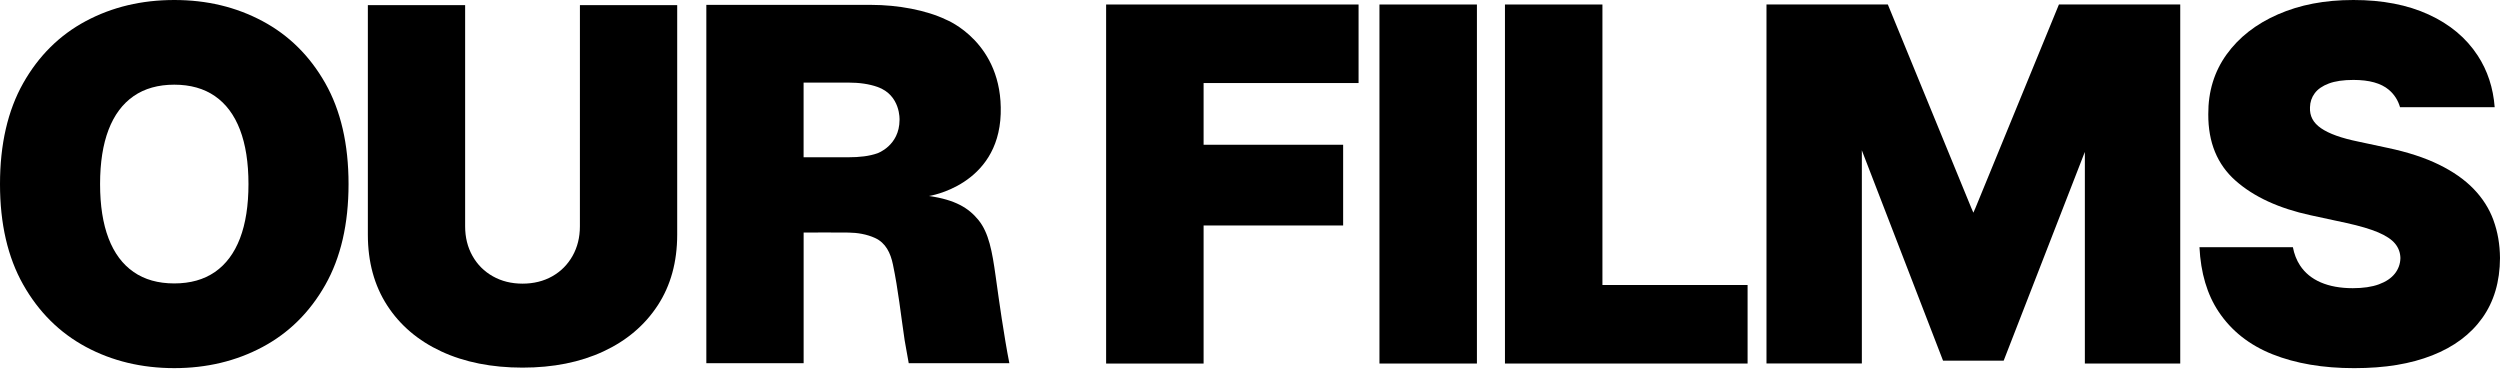 <svg width="2008" height="296" viewBox="0 0 2008 296" fill="none" xmlns="http://www.w3.org/2000/svg">
<path d="M279.953 147.832C279.953 179.869 273.717 206.877 261.26 228.856C248.803 250.835 231.975 267.45 210.806 278.745C189.637 290.04 166.022 295.68 139.977 295.68C113.932 295.68 90.057 289.994 68.934 278.607C47.81 267.22 31.028 250.545 18.617 228.581C6.206 206.617 0 179.701 0 147.848C0 115.995 6.206 88.803 18.617 66.824C31.028 44.86 47.795 28.231 68.934 16.935C90.057 5.64 113.748 0 139.977 0C166.205 0 189.637 5.64 210.806 16.935C231.975 28.231 248.803 44.86 261.26 66.824C273.717 88.803 279.953 115.796 279.953 147.848V147.832ZM199.572 147.832C199.572 130.591 197.294 116.056 192.755 104.195C188.215 92.349 181.505 83.347 172.655 77.218C163.805 71.089 152.908 68.016 139.977 68.016C127.046 68.016 116.163 71.089 107.298 77.218C98.448 83.362 91.738 92.349 87.199 104.195C82.659 116.041 80.382 130.591 80.382 147.832C80.382 165.073 82.659 179.624 87.199 191.47C91.738 203.331 98.448 212.318 107.298 218.447C116.148 224.592 127.046 227.649 139.977 227.649C152.908 227.649 163.79 224.576 172.655 218.447C181.505 212.318 188.2 203.315 192.755 191.47C197.294 179.624 199.572 165.073 199.572 147.832Z" fill="black"/>
<path d="M465.792 4.104H543.927V188.481C543.927 210.4 538.7 229.352 528.26 245.325C517.806 261.297 503.27 273.617 484.623 282.283C465.976 290.949 444.333 295.275 419.694 295.275C395.055 295.275 373.122 290.949 354.49 282.283C335.843 273.617 321.338 261.297 310.99 245.325C300.642 229.352 295.461 210.4 295.461 188.481V4.104H373.596V181.741C373.596 190.637 375.567 198.585 379.496 205.554C383.424 212.539 388.88 217.996 395.865 221.924C402.85 225.852 410.783 227.824 419.679 227.824C428.574 227.824 436.629 225.852 443.568 221.924C450.508 217.996 455.934 212.539 459.877 205.554C463.805 198.569 465.777 190.637 465.777 181.741L465.792 4.104Z" fill="black"/>
<path d="M804.713 256.698C802.909 245.036 801.32 233.343 799.669 221.635C796.933 202.102 794.274 187.031 785.898 176.729C778.041 167.1 767.403 160.482 746.173 157.425C746.173 157.425 801.809 149.141 803.765 91.548C805.722 33.941 760.082 15.89 760.082 15.89C744.048 8.125 721.167 3.922 699.8 3.922H567.328V291.746H645.478V186.771C657.477 186.771 669.49 186.649 681.504 186.802C688.734 186.893 696.162 188.116 702.78 191.127C711.492 195.086 715.283 203.294 717.193 212.388C721.504 232.9 723.506 252.617 726.624 273.358C726.838 274.765 727.312 277.409 727.939 280.787C728.489 283.66 729.895 291.746 729.895 291.746H810.72C808.687 281.673 806.287 266.847 804.728 256.683L804.713 256.698ZM722.513 96.424C722.39 117.058 704.767 123.111 704.767 123.111C698.256 125.419 690.415 126.321 681.229 126.321H645.448V66.329H681.229C690.4 66.329 698.195 67.49 704.767 69.814C723.613 76.432 722.513 96.424 722.513 96.424Z" fill="black"/>
<path d="M2002.74 176.812C1999.32 167.504 1993.98 159.143 1986.77 151.684C1979.54 144.225 1970.23 137.729 1958.87 132.181C1947.5 126.633 1933.85 122.17 1917.9 118.807L1894.25 113.748C1887.4 112.342 1881.49 110.752 1876.51 108.964C1871.52 107.175 1867.46 105.188 1864.26 102.988C1861.07 100.787 1858.74 98.295 1857.29 95.529C1855.83 92.762 1855.21 89.629 1855.38 86.159C1855.47 81.941 1856.74 78.181 1859.19 74.894C1861.62 71.608 1865.39 68.995 1870.51 67.069C1875.63 65.143 1882.22 64.195 1890.29 64.195C1902.96 64.195 1912.42 66.824 1918.66 72.067C1923.02 75.735 1926.06 80.427 1927.71 86.113H2003.73C2002.53 70.508 1997.99 56.66 1990.05 44.555C1980.81 30.416 1967.69 19.457 1950.7 11.677C1933.7 3.882 1913.59 0 1890.29 0C1867 0 1847.27 3.852 1829.66 11.54C1812.07 19.228 1798.31 29.973 1788.41 43.714C1778.5 57.47 1773.59 73.488 1773.69 91.799C1773.59 114.344 1780.89 132.089 1795.59 145.096C1810.28 158.104 1830.38 167.366 1855.92 172.899L1884.65 179.105C1895.35 181.459 1903.83 183.965 1910.13 186.625C1916.41 189.315 1920.95 192.311 1923.7 195.643C1926.47 198.975 1927.91 202.842 1928.01 207.259C1927.91 211.951 1926.41 216.139 1923.52 219.792C1920.6 223.461 1916.34 226.319 1910.71 228.382C1905.06 230.446 1898.07 231.47 1889.73 231.47C1879.78 231.47 1871.22 229.911 1864.03 226.823C1856.85 223.72 1851.29 219.181 1847.36 213.159C1844.61 208.971 1842.7 204.11 1841.64 198.531H1766.61C1767.63 219.242 1772.77 236.483 1781.94 250.27C1792.21 265.707 1806.67 277.155 1825.3 284.568C1843.93 291.981 1865.79 295.695 1890.86 295.695C1915.92 295.695 1936.16 292.272 1953.59 285.424C1970.99 278.577 1984.4 268.565 1993.77 255.421C2003.15 242.291 2007.91 226.227 2008 207.274C2007.91 196.3 2006.15 186.151 2002.73 176.858L2002.74 176.812Z" fill="black"/>
<path d="M888.438 291.991V3.617H1091.2V66.697H966.725V116.265H1078.81V181.102H966.725V292.007H888.438V291.991Z" fill="black"/>
<path d="M1186.26 3.617V291.991H1107.98V3.617H1186.26Z" fill="black"/>
<path d="M1208.78 291.991V3.617H1287.07V228.912H1403.66V291.991H1208.78Z" fill="black"/>
<path d="M1418.87 3.599H1516.31L1583.33 166.946L1585.01 170.828L1586.71 166.946L1653.73 3.599H1751.17V291.973H1674.56V125.249L1674.53 122.039L1609.34 289.711H1560.66L1495.4 120.679L1495.44 124.118V291.958H1418.84V3.584L1418.87 3.599Z" fill="black"/>
</svg>
